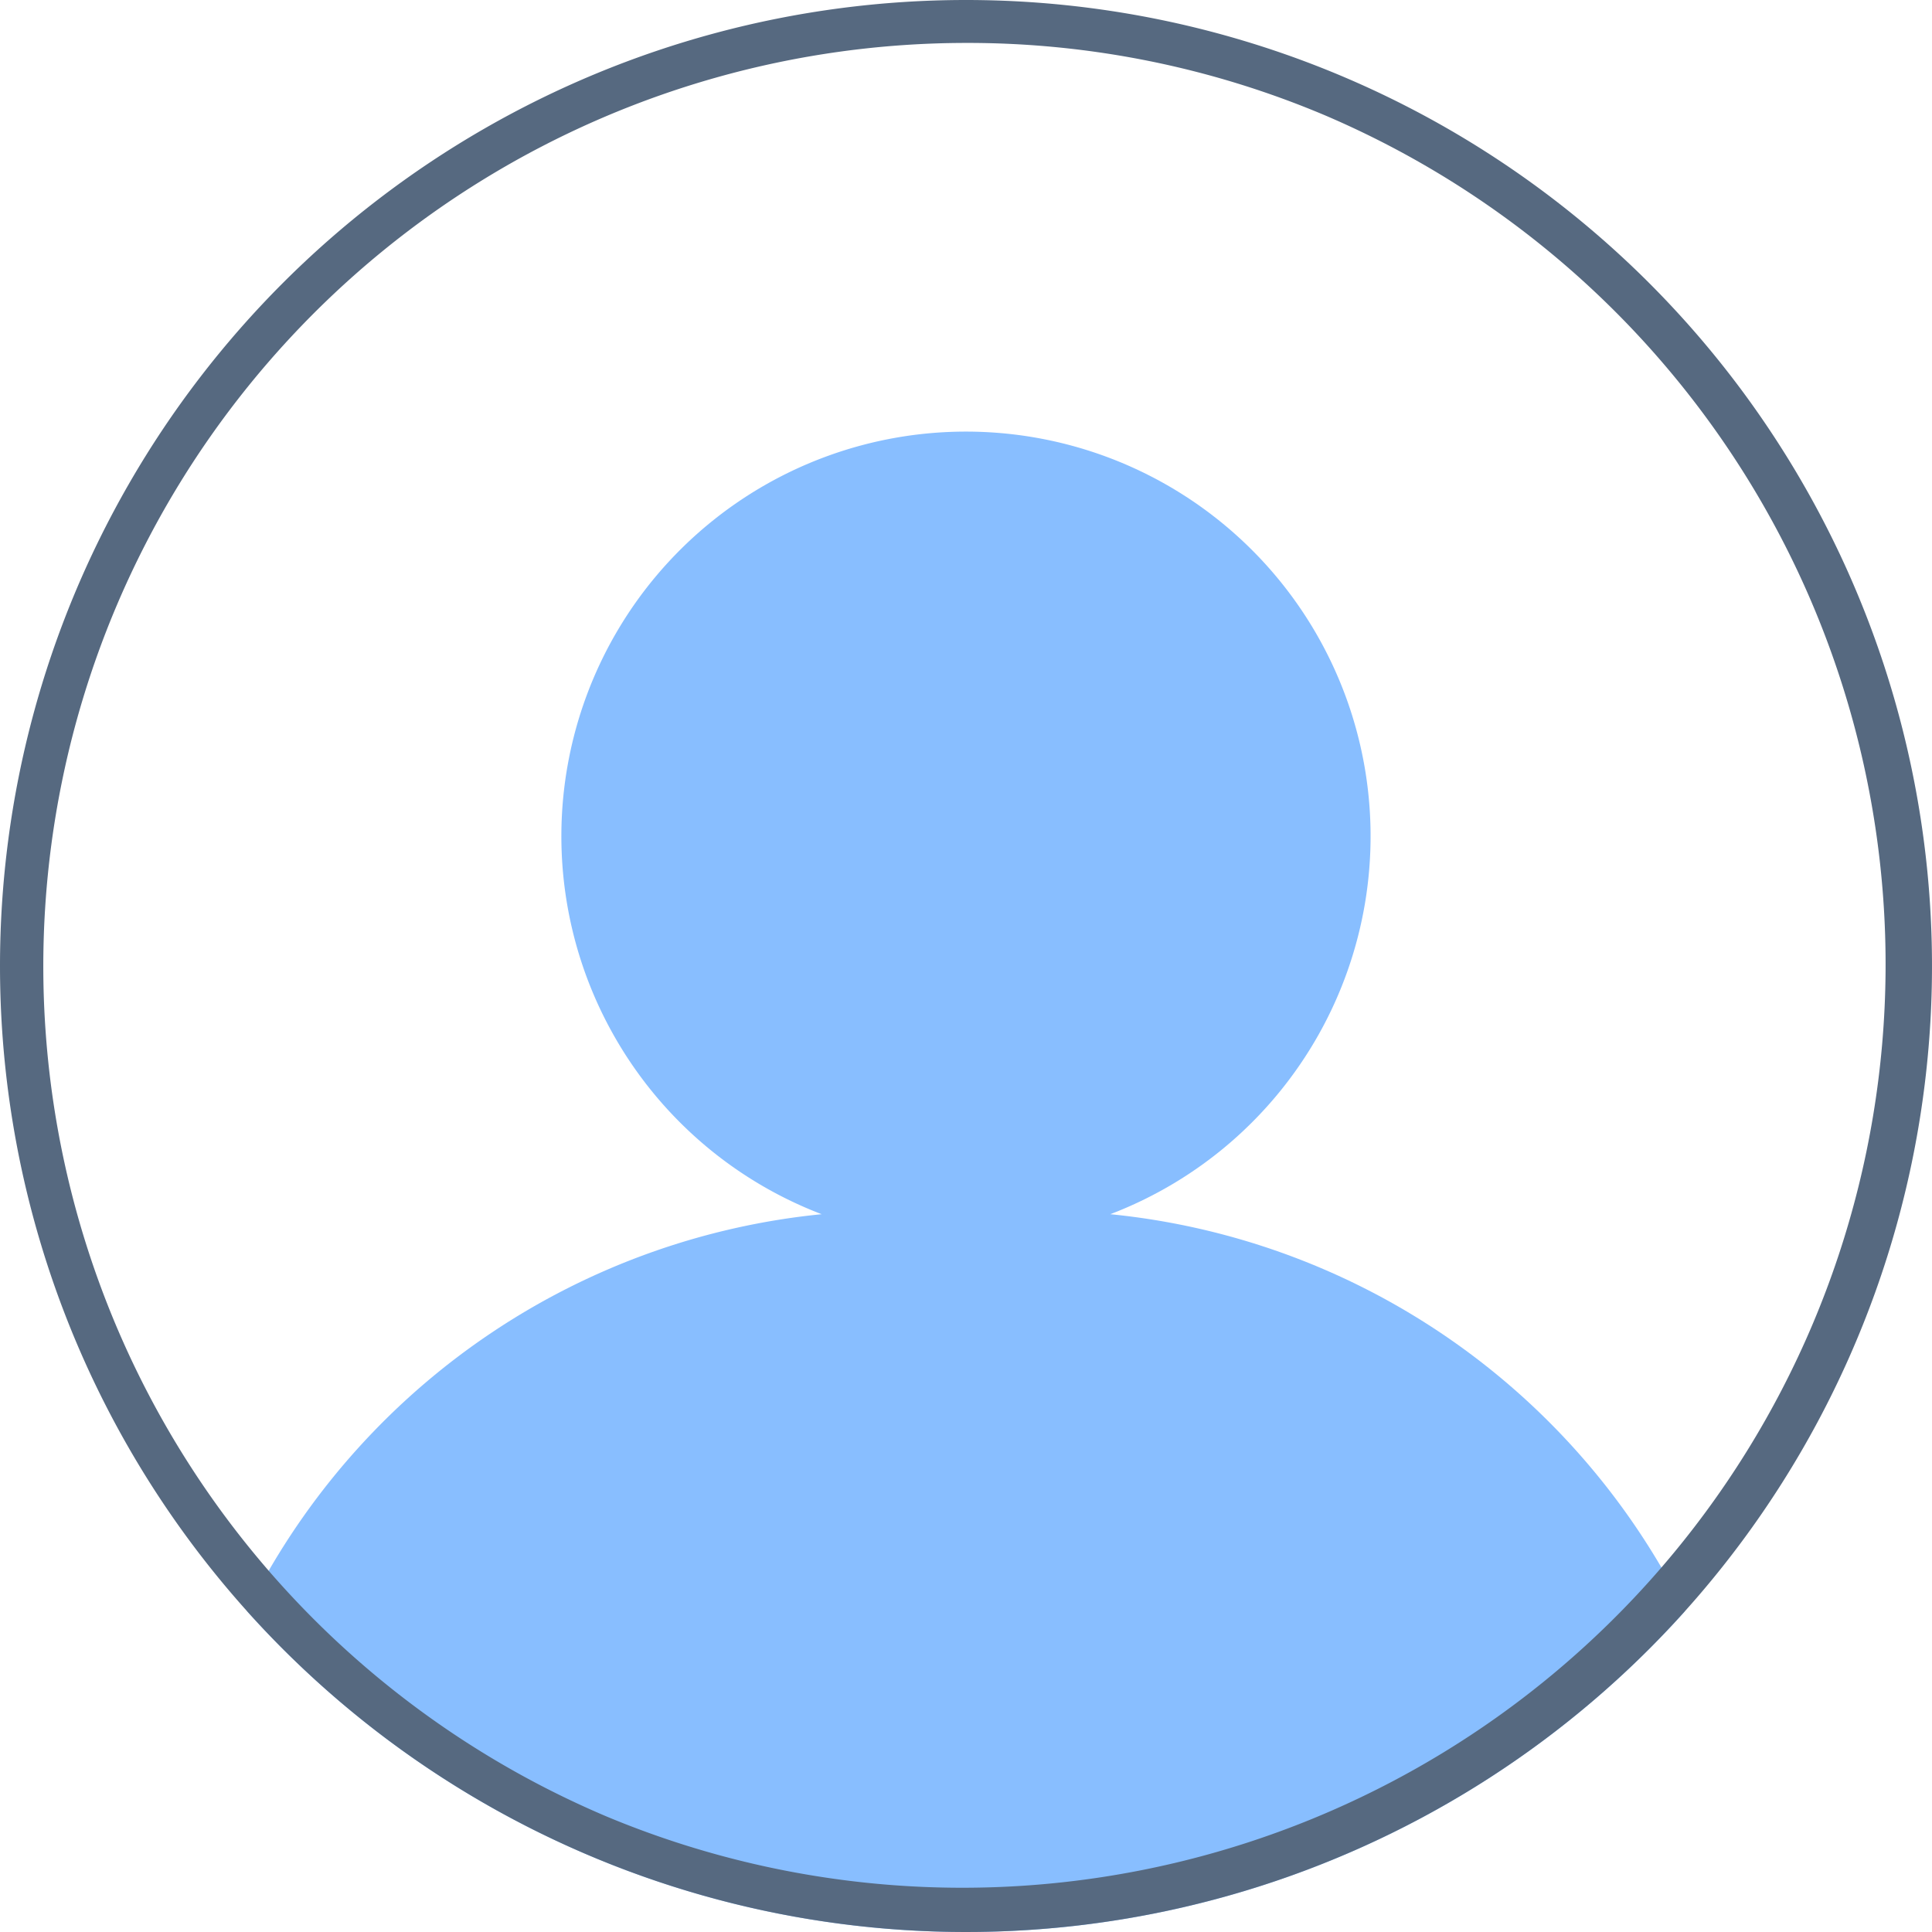 <svg xmlns="http://www.w3.org/2000/svg" xmlns:xlink="http://www.w3.org/1999/xlink" width="45" height="45" viewBox="0 0 45 45"><defs><clipPath id="a"><circle cx="22.5" cy="22.5" r="22.5" fill="#fff"/></clipPath></defs><g transform="translate(0 0)" clip-path="url(#a)"><path d="M0,35A16.8,16.8,0,0,1,15.138,18.281a9.424,9.424,0,1,1,6.723,0A16.8,16.8,0,0,1,37,35Z" transform="translate(4 10)" fill="#88beff"/></g><path d="M22.5,1a21.506,21.506,0,0,0-8.368,41.311A21.506,21.506,0,0,0,30.868,2.689,21.364,21.364,0,0,0,22.5,1m0-1A22.5,22.5,0,1,1,0,22.5,22.5,22.5,0,0,1,22.5,0Z" fill="#566980"/></svg>